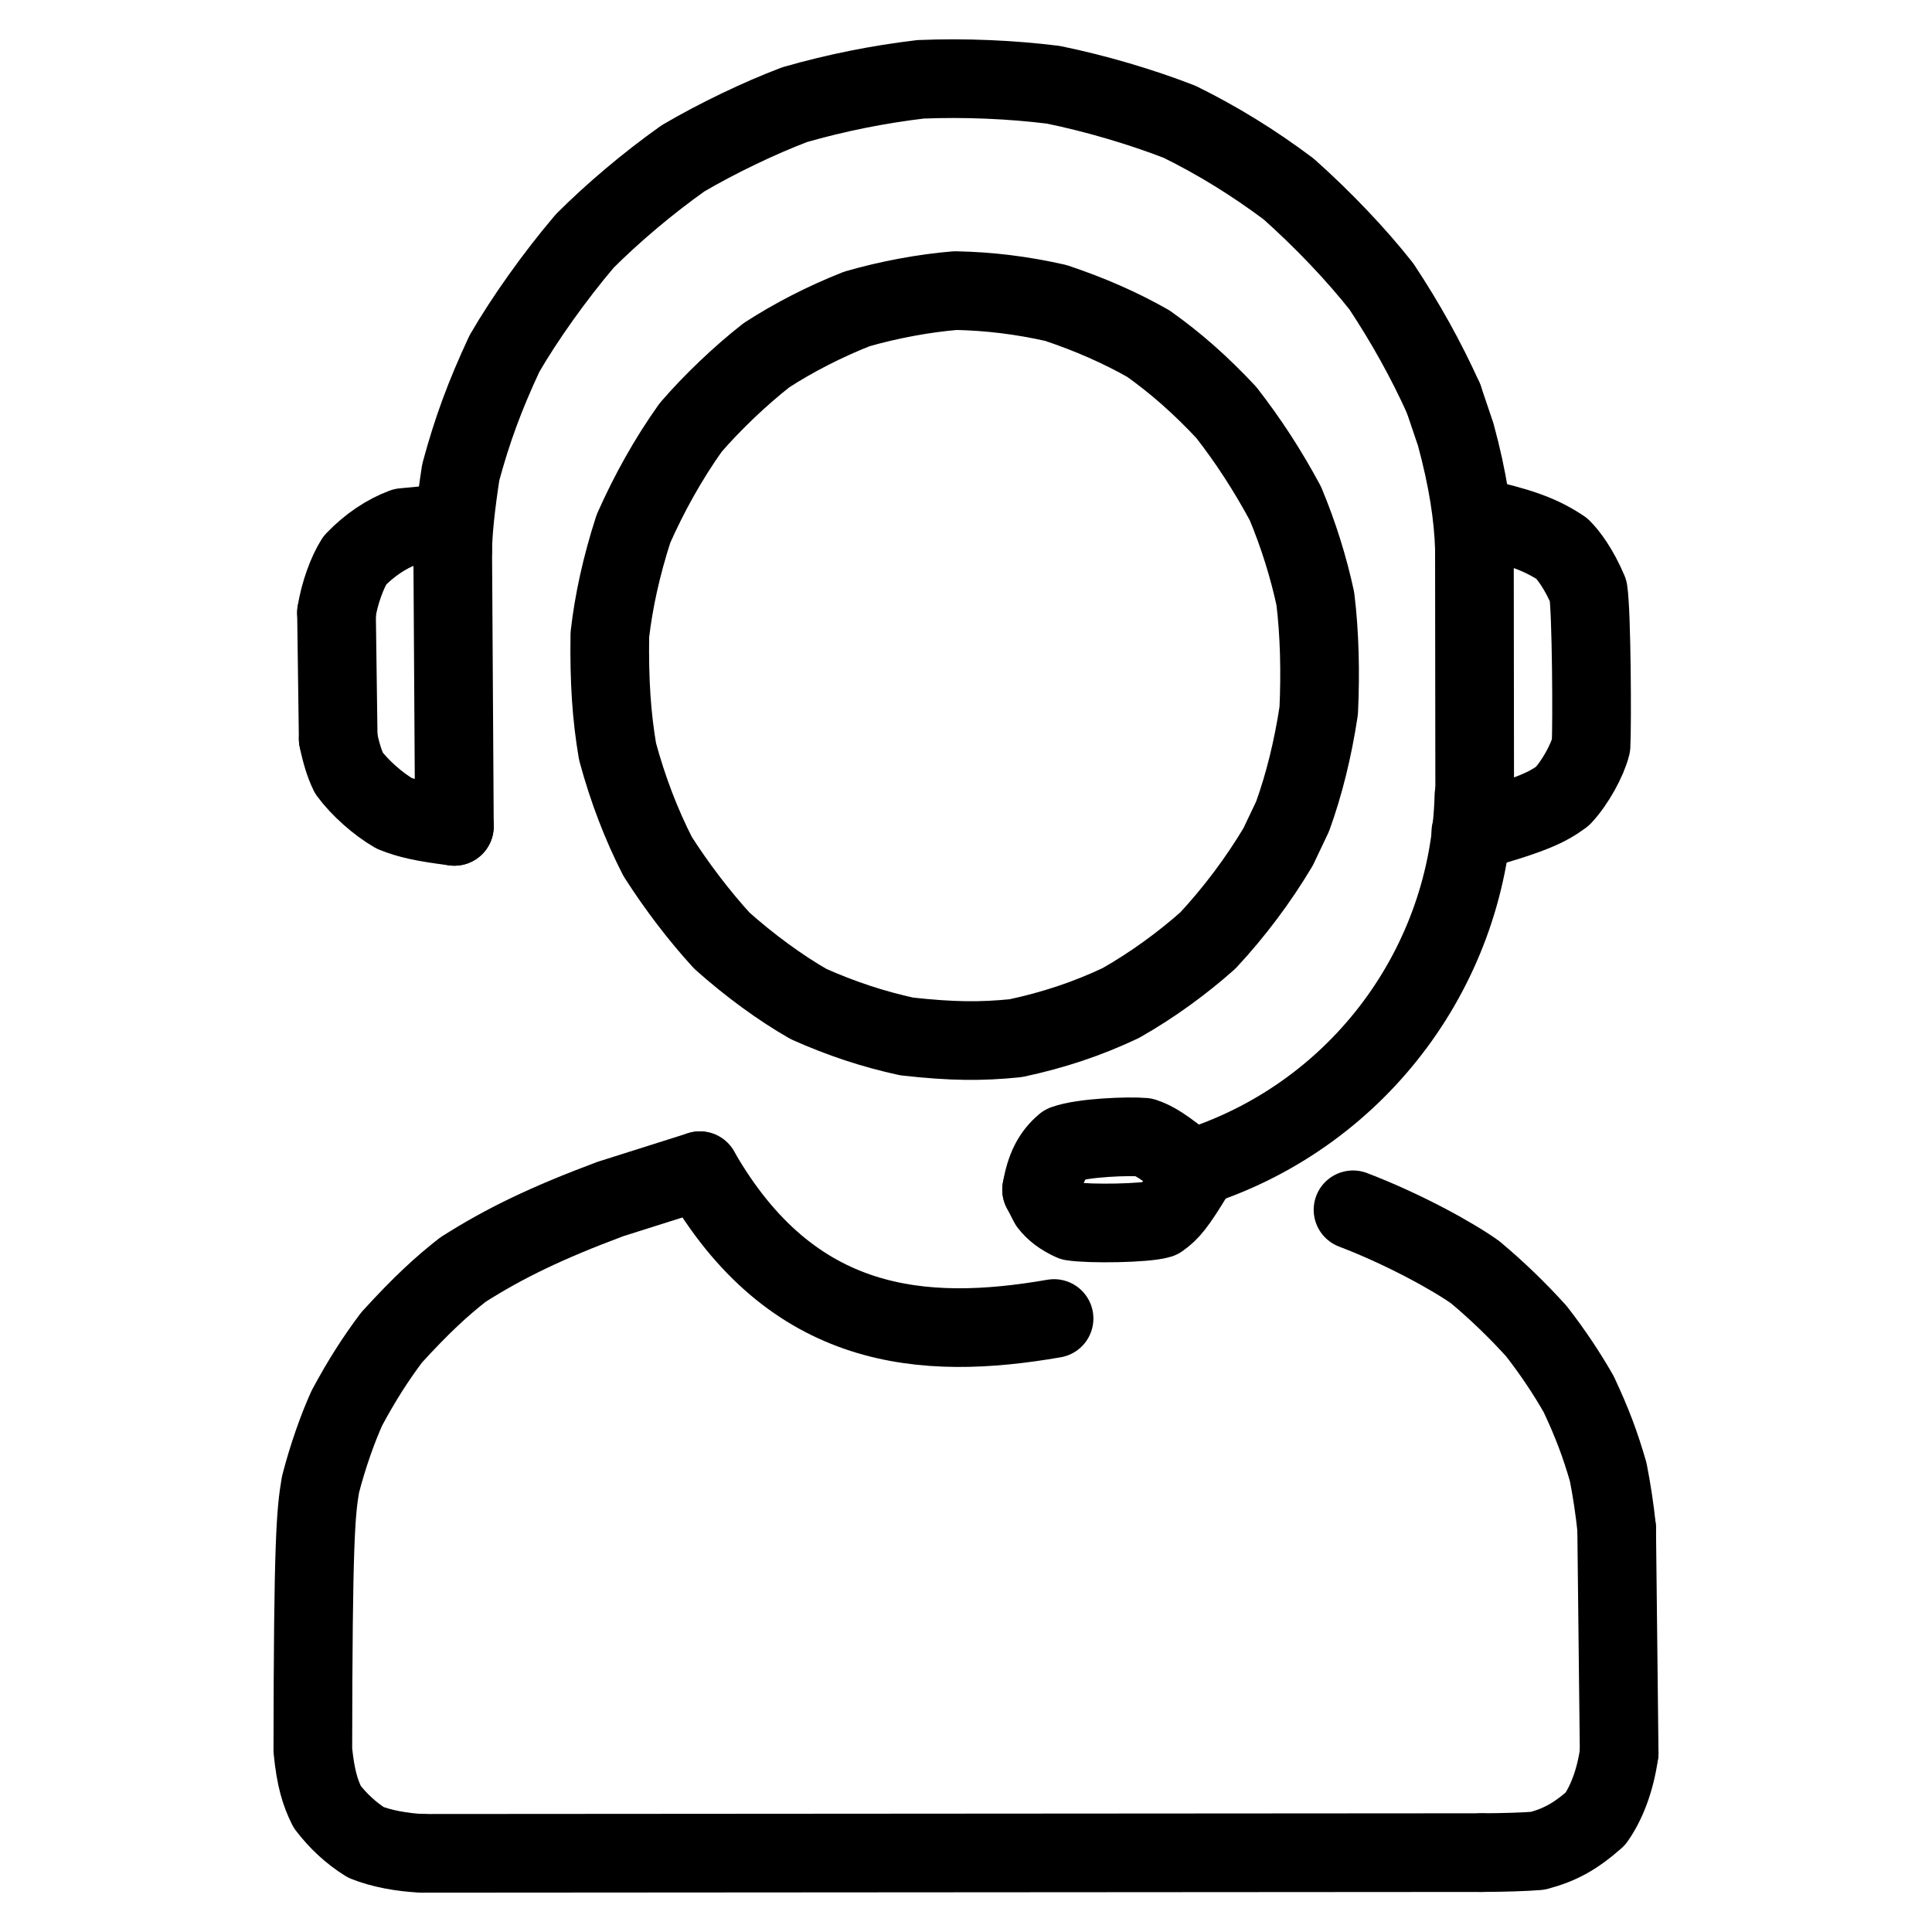 <?xml version="1.0" encoding="UTF-8"?> <svg xmlns="http://www.w3.org/2000/svg" xmlns:xlink="http://www.w3.org/1999/xlink" width="1024" height="1024" viewBox="93.405 -40.337 837.294 1105.22" overflow="visible"><g stroke="#000000" stroke-width="45" stroke-linecap="round" stroke-linejoin="round" fill="none"><path d="M640.874 628.24C625.116 615.326 619.811 612.253 613.786 610.225 605.309 609.475 578.93 610.384 568.388 614.241 561.417 620.146 557.433 627.663 555.298 640.221"></path><path d="M643.41 630.319C632.073 649.076 628.817 652.808 622.852 657.024 614.715 659.52 582.541 659.919 572.873 658.349 566.618 655.541 562.488 652.236 559.47 648.329L555.298 640.221"></path><path d="M800.855 435.625C836.452 425.671 844.908 421.33 853.378 415.038 860.627 407.274 867.572 394.475 869.613 386.221 870.26 374.033 869.948 309.82 867.998 297.634 862.674 285.1 856.698 277.158 852.941 273.47 840.371 265.15 829.323 261.284 802.358 255.151"></path><path d="M219.387 432.391C200.985 430.038 193.428 428.286 184.93 424.932 175.538 419.492 165.328 410.374 159.031 401.906 156.558 396.827 154.519 390.306 152.914 382.341"></path><path d="M151.939 310.113C153.657 298.942 158.114 287.002 162.41 280.233 170.764 271.514 180.393 265.047 190.209 261.416L218.584 258.762"></path><path d="M690.593 444.135C679.307 463.037 665.689 481.254 650.403 497.701 635.78 510.655 619.032 522.975 600.535 533.493 581.119 542.618 562.174 548.925 540.526 553.563 520.559 555.568 504.406 555.479 478.137 552.587 458.806 548.373 440.542 542.309 422.038 534.047 406.153 525.002 388.171 511.881 372.407 497.781 359.344 483.524 346.336 466.382 335.647 449.615 326.322 431.393 318.587 411.3 312.714 389.578 309.308 369.535 307.922 349.666 308.311 322.729 310.526 303.567 314.898 283.527 321.813 262.124 330.815 241.831 341.675 222.308 354.509 204.249 366.769 190.032 382.857 174.653 397.926 162.853 413.612 152.711 431.088 143.719 449.556 136.423 467.968 131.091 488.143 127.384 506.021 125.904 525.36 126.31 543.557 128.501 563.413 132.962 583.383 139.648 600.164 147.083 616.322 156.213 631.968 167.318 646.227 179.85 661.021 195.687 673.496 211.775 684.113 227.96 694.738 247.61 702.352 265.865 708.028 284.281 711.882 302.123 714.345 322.161 714.841 344.331 713.832 366.202 710.463 388.405 705.411 408.628 698.896 426.661L690.593 444.135"></path><path d="M733.448 651.744C762.876 662.977 791.06 678.663 803.359 687.476 815.642 697.741 827.488 709.159 838.354 721.179 847.671 733.164 855.738 745.256 862.569 757.261 870.178 773.472 874.741 785.556 879.411 801.664 881.529 812.416 883.147 823.179 884.266 833.953"></path><path d="M885.699 962.391C883.407 978.96 878.07 991.709 872.119 1000.11 860.426 1010.42 851.706 1015.07 839.131 1018.44 831.039 1019.06 820.31 1019.41 806.945 1019.47"></path><path d="M802.896 273.584C802.358 255.151 799.17 233.821 792.199 208.231L785.221 187.609"></path><path d="M785.221 187.609C775.193 165.392 763.416 144.292 749.687 123.537 735.284 105.26 716.449 85.456 696.631 67.78 676.481 52.666 655.928 40.029 634.265 29.347 612.004 20.706 586.256 13.126 562.027 8.157 537.952 5.158 511.708 4 486.092 5.032 461.965 7.905 437.921 12.69 414.132 19.503 394.093 27.08 369.85 38.685 350.165 50.251 329.874 64.636 309.903 81.587 293.961 97.525 276.621 117.937 259.494 142.12 248.034 161.903 236.775 186.022 229.494 205.811 223.012 229.861 220.06 249.128 218.529 264.036 218.419 274.583"></path><path d="M201.216 1019.88C189.137 1019.41 177.087 1016.99 168.734 1013.6 160.506 1008.5 152.828 1001.45 146.598 993.243 142.499 984.971 140.034 976.891 138.405 960.978 138.542 840.789 140.078 824.735 142.786 808.873 146.95 792.797 152.585 776.83 157.946 765.03 166.566 749.001 174.333 736.958 183.468 724.767 200.944 705.595 212.459 695.217 224.235 685.989 248.146 670.753 272.395 659.114 308.63 645.568L359.788 629.382"></path><path d="M645.759 626.666C737.419 596.199 800.147 511.545 802.611 414.986"></path><path d="M218.419 274.583 219.387 432.391"></path><path d="M152.914 382.341 151.939 310.113"></path><path d="M884.266 833.953 885.699 962.391"></path><path d="M803.057 414.997 802.896 273.584"></path><path d="M359.788 629.382C412.498 721.489 487.76 726.883 562.43 713.932"></path><path d="M806.945 1019.47 201.216 1019.88"></path></g></svg> 